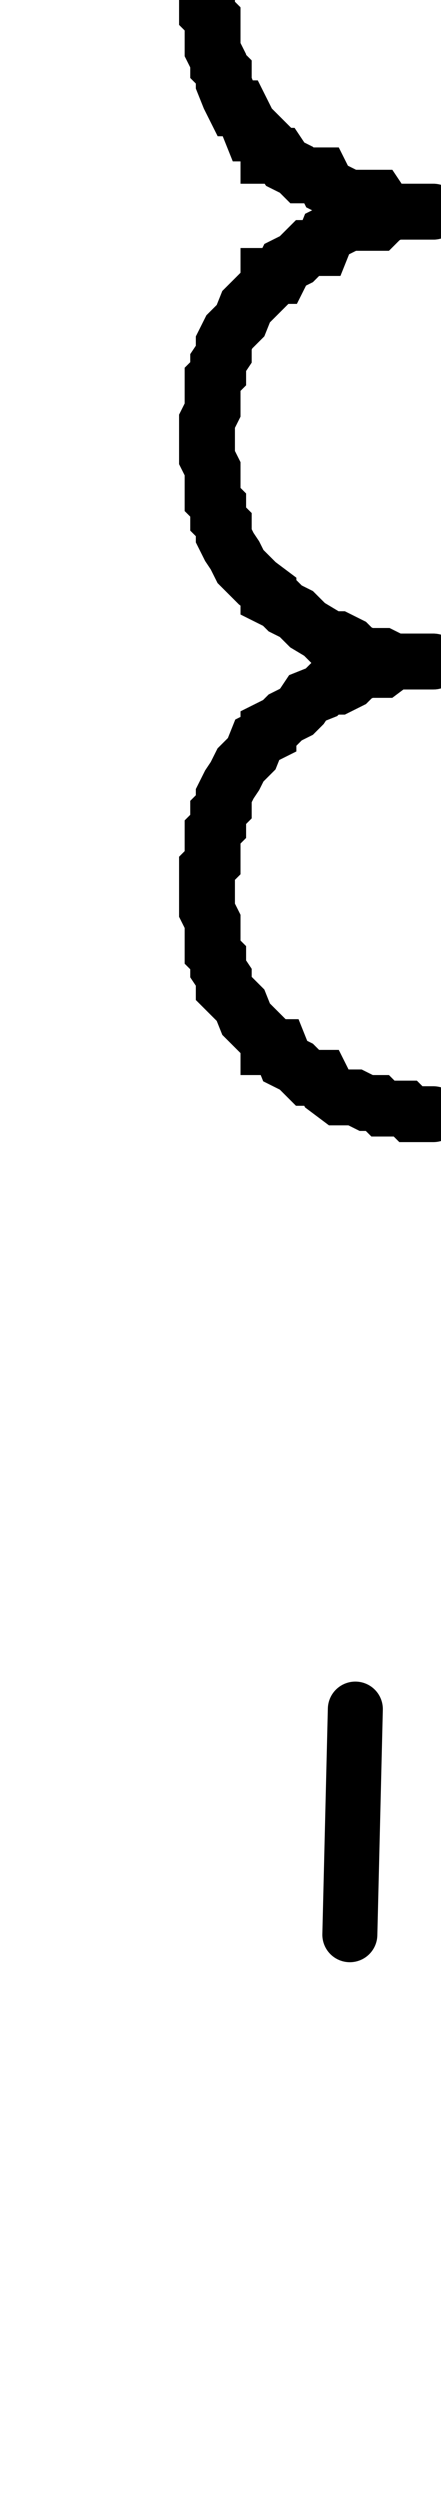 <?xml version="1.0" encoding="UTF-8" standalone="no"?>
<!-- Created with Inkscape (http://www.inkscape.org/) -->

<svg
   width="3mm"
   height="17mm"
   viewBox="0 0 3 17"
   version="1.1"
   id="svg2438"
   inkscape:version="1.2.1 (9c6d41e410, 2022-07-14)"
   sodipodi:docname="inductor.1.svg"
   xmlns:inkscape="http://www.inkscape.org/namespaces/inkscape"
   xmlns:sodipodi="http://sodipodi.sourceforge.net/DTD/sodipodi-0.dtd"
   xmlns="http://www.w3.org/2000/svg"
   xmlns:svg="http://www.w3.org/2000/svg">
  <sodipodi:namedview
     id="namedview2440"
     pagecolor="#ffffff"
     bordercolor="#000000"
     borderopacity="0.25"
     inkscape:showpageshadow="2"
     inkscape:pageopacity="0.0"
     inkscape:pagecheckerboard="0"
     inkscape:deskcolor="#d1d1d1"
     inkscape:document-units="mm"
     showgrid="false"
     inkscape:zoom="8.446077"
     inkscape:cx="1.1839816"
     inkscape:cy="41.735352"
     inkscape:window-width="1920"
     inkscape:window-height="1017"
     inkscape:window-x="-8"
     inkscape:window-y="-8"
     inkscape:window-maximized="1"
     inkscape:current-layer="layer1" />
  <defs
     id="defs2435">
    <clipPath
       clipPathUnits="userSpaceOnUse"
       id="clipPath162">
      <path
         d="M 75.244,725.603 H 297.08 v 44.644 H 75.244 Z"
         id="path160" />
    </clipPath>
  </defs>
  <g
     inkscape:label="Ebene 1"
     inkscape:groupmode="layer"
     id="layer1"
     transform="translate(-78.804,-100.136)">
    <g
       id="g132"
       transform="matrix(0.019,0,0,0.019,47.153,371.854)">
      <g
         id="g134"
         transform="translate(1820.957,-14064.183)">
        <path
           d="m 0,0 h -8 -2 -4 l -4,3 h -2 -4 l -4,2 -2,2 -4,2 h -4 l -2,2 -5,2 -2,3 -2,2 -4,2 -2,2 -4,2 v 2 l -4,2 -2,5 -2,2 -2,2 -2,4 -2,3 -2,4 v 4 l -2,2 v 5 l -2,2 v 4 2 5 l -2,2 v 15 l 2,4 v 4 3 4 l 2,2 v 4 l 2,3 v 4 l 2,2 2,2 2,2 2,5 2,2 2,2 4,4 v 2 h 4 l 2,5 4,2 2,2 2,2 h 5 l 2,4 4,3 h 4 2 l 4,2 h 4 l 2,2 h 4 4 l 2,2 h 8"
           style="fill:none;stroke:#000000;stroke-width:20;stroke-linecap:round;stroke-linejoin:miter;stroke-miterlimit:10;stroke-dasharray:none;stroke-opacity:1"
           id="path136" />
      </g>
    </g>
    <g
       id="g138"
       transform="matrix(0.019,0,0,0.019,47.153,371.854)">
      <g
         id="g140"
         transform="translate(1820.957,-14225.183)">
        <path
           d="m 0,0 h -8 -2 -4 l -4,2 -2,2 h -4 -4 -2 l -4,2 -4,2 -2,5 h -5 l -2,2 -2,2 -4,2 -2,4 h -4 v 3 l -4,4 -2,2 -2,2 -2,5 -2,2 -2,2 -2,4 v 4 l -2,3 v 4 l -2,2 v 4 3 4 l -2,4 v 13 l 2,4 v 5 2 4 l 2,2 v 5 l 2,2 v 4 l 2,4 2,3 2,4 2,2 2,2 2,2 4,3 v 2 l 4,2 2,2 4,2 2,2 2,2 5,3 2,2 h 4 l 4,2 2,2 4,2 h 4 2 l 4,2 h 4 2 8"
           style="fill:none;stroke:#000000;stroke-width:20;stroke-linecap:round;stroke-linejoin:miter;stroke-miterlimit:10;stroke-dasharray:none;stroke-opacity:1"
           id="path142" />
      </g>
    </g>
    <g
       id="g144"
       transform="matrix(0.019,0,0,0.019,47.153,371.854)">
      <g
         id="g146"
         transform="translate(1820.957,-14385.183)">
        <path
           d="m 0,0 h -8 -2 -4 -4 -2 -4 l -4,2 -2,3 -4,2 -4,2 h -2 l -5,2 -2,2 -2,4 h -4 l -2,3 -4,2 v 4 h -4 l -2,4 -2,3 -2,2 -2,4 -2,2 -2,5 v 4 l -2,2 v 4 l -2,2 v 5 2 6 l -2,3 v 15 l 2,2 v 4 2 5 l 2,4 v 2 l 2,2 v 4 l 2,5 2,4 h 2 l 2,4 2,5 h 2 l 4,4 v 4 h 4 l 2,3 4,2 2,2 h 2 5 l 2,4 4,2 4,2 h 2 4 4 l 2,3 4,2 h 4 2 8"
           style="fill:none;stroke:#000000;stroke-width:20;stroke-linecap:round;stroke-linejoin:miter;stroke-miterlimit:10;stroke-dasharray:none;stroke-opacity:1"
           id="path148" />
      </g>
    </g>
    <g
       id="g150"
       transform="matrix(0.019,0,0,0.019,47.153,371.854)">
      <g
         id="g152"
         transform="translate(1820.957,-14546.183)">
        <path
           d="m 0,0 h -8 l -2,2 h -4 -4 l -2,2 h -4 l -4,2 h -2 -4 l -4,2 -2,4 h -5 l -2,3 h -2 l -4,2 -2,4 -4,2 -4,5 -2,2 -2,2 -2,4 -2,5 h -2 l -2,4 v 4 l -2,2 v 5 l -2,2 v 4 4 3 l -2,4 v 15 l 2,2 v 4 3 4 l 2,2 v 4 l 2,2 v 5 l 2,4 2,2 2,5 2,4 h 2 l 2,4 4,5 4,2 2,2 4,4 h 2 l 2,2 5,2 2,5 h 4 4 l 2,2 4,2 h 4 2 l 4,2 h 4 2 8"
           style="fill:none;stroke:#000000;stroke-width:20;stroke-linecap:round;stroke-linejoin:miter;stroke-miterlimit:10;stroke-dasharray:none;stroke-opacity:1"
           id="path154" />
      </g>
    </g>
    <g
       id="g156"
       transform="matrix(0.353,0,0,-0.353,47.153,371.854)">
      <g
         id="g158"
         clip-path="url(#clipPath162)">
        <g
           id="g164"
           transform="matrix(0.053,0,0,-0.053,5.34e-5,-2.441e-4)">
          <g
             id="g166"
             transform="translate(1820.957,-14546.183)">
            <path
               d="M 0,0 V -80"
               style="fill:none;stroke:#000000;stroke-width:20;stroke-linecap:round;stroke-linejoin:miter;stroke-miterlimit:10;stroke-dasharray:none;stroke-opacity:1"
               id="path168" />
          </g>
        </g>
        <g
           id="g170"
           transform="matrix(0.053,0,0,-0.053,6.1e-5,-3.052e-4)">
          <g
             id="g172"
             transform="translate(1820.957,-13902.183)">
            <path
               d="M 0,0 -2,82"
               style="fill:none;stroke:#000000;stroke-width:20;stroke-linecap:round;stroke-linejoin:miter;stroke-miterlimit:10;stroke-dasharray:none;stroke-opacity:1"
               id="path174" />
          </g>
        </g>
      </g>
    </g>
  </g>
</svg>
